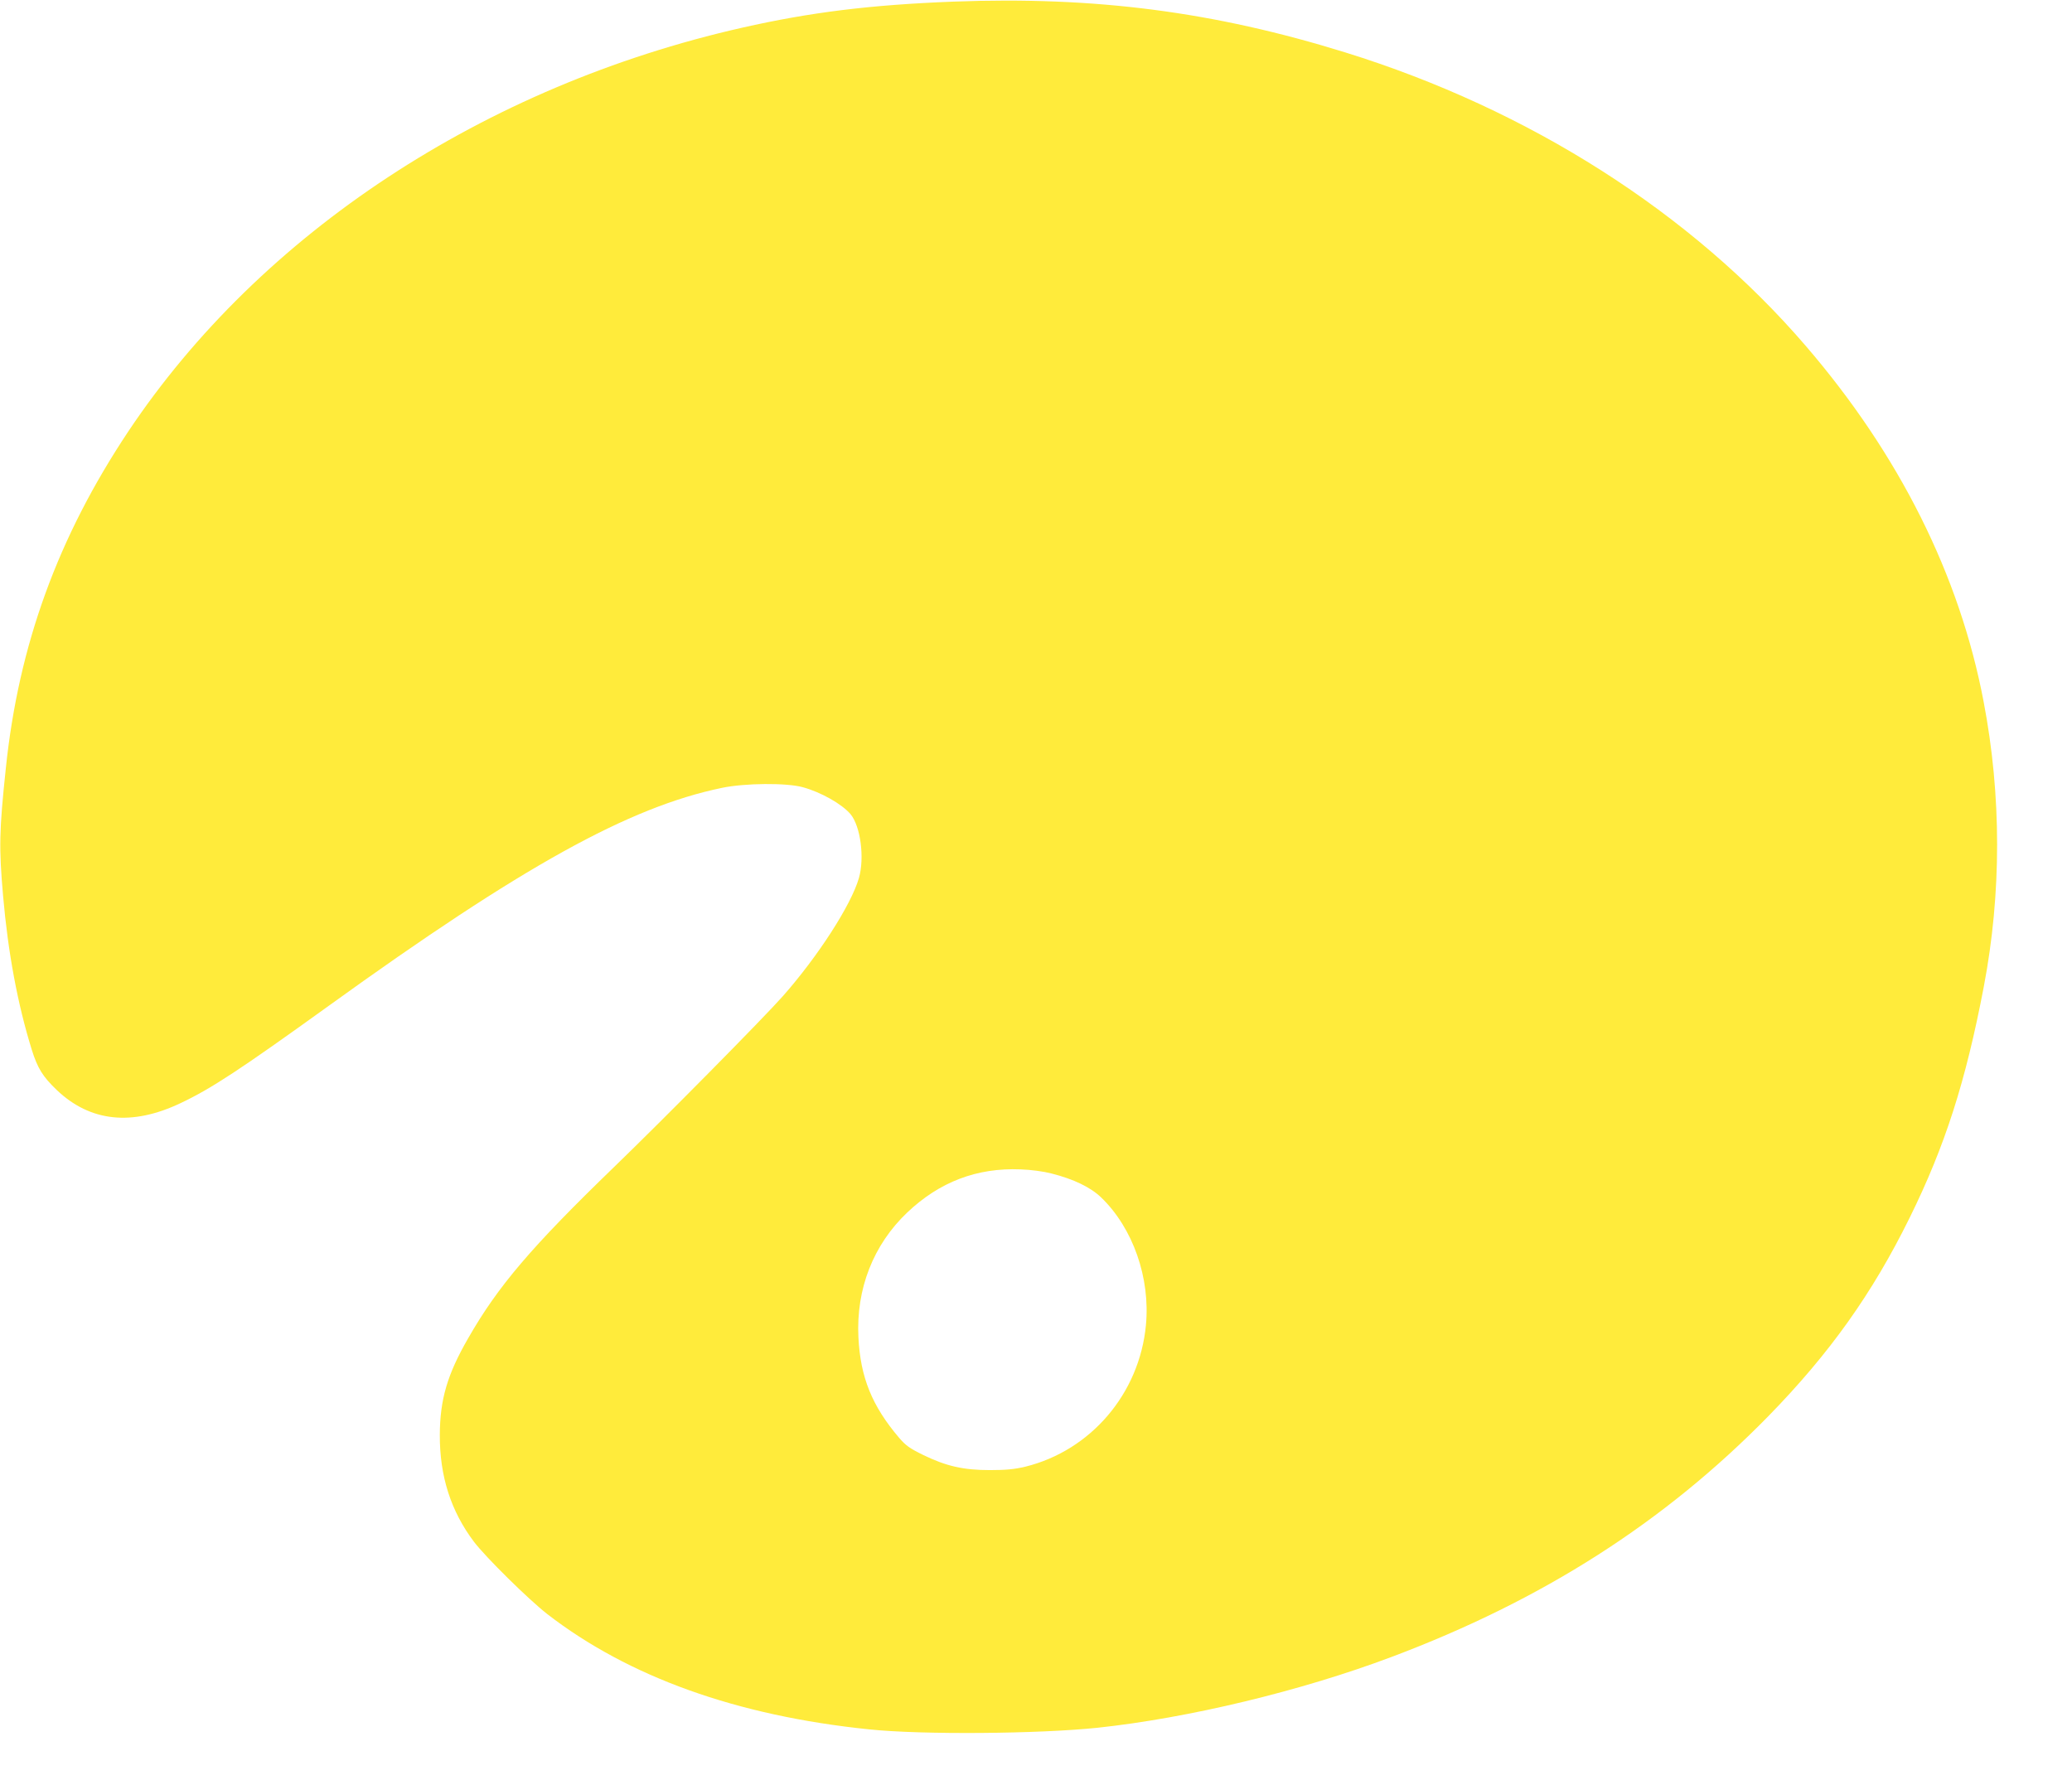 <?xml version="1.0" standalone="no"?>
<!DOCTYPE svg PUBLIC "-//W3C//DTD SVG 20010904//EN"
 "http://www.w3.org/TR/2001/REC-SVG-20010904/DTD/svg10.dtd">
<svg version="1.0" xmlns="http://www.w3.org/2000/svg"
 width="1280pt" height="1100pt" viewBox="0 0 1280 1100"
 preserveAspectRatio="xMidYMid meet">
<g transform="translate(0,1100) scale(0.1,-0.1)"
fill="#ffeb3b" stroke="none">
<path d="M5890 10990 c-512 -20 -880 -65 -1305 -161 -1594 -361 -2974 -1269
-3792 -2494 -435 -653 -678 -1320 -757 -2082 -41 -387 -43 -490 -17 -788 31
-354 90 -669 177 -950 36 -115 68 -167 155 -250 206 -196 463 -224 764 -81
190 90 364 204 915 601 1196 863 1855 1228 2429 1347 142 30 402 32 501 4 113
-31 241 -104 294 -166 62 -74 88 -270 52 -395 -48 -167 -253 -484 -470 -730
-125 -141 -739 -762 -1042 -1055 -512 -495 -718 -737 -901 -1057 -130 -225
-175 -380 -176 -598 -1 -256 68 -471 211 -661 73 -96 336 -355 452 -446 503
-389 1171 -629 1990 -713 325 -34 1045 -28 1410 10 561 60 1254 226 1815 437
934 351 1687 832 2330 1489 378 387 642 758 872 1225 219 444 346 841 458
1427 110 577 110 1182 -1 1762 -148 780 -521 1526 -1098 2197 -707 823 -1708
1461 -2845 1814 -812 252 -1546 347 -2421 314z m604 -7240 c139 -35 244 -86
309 -149 196 -189 304 -497 276 -789 -40 -422 -340 -774 -745 -874 -68 -16
-119 -21 -219 -21 -163 0 -269 24 -411 93 -84 41 -109 59 -150 107 -167 196
-239 374 -251 620 -15 300 92 572 301 771 200 190 431 278 701 267 64 -2 143
-13 189 -25z"/>
</g>
</svg>
